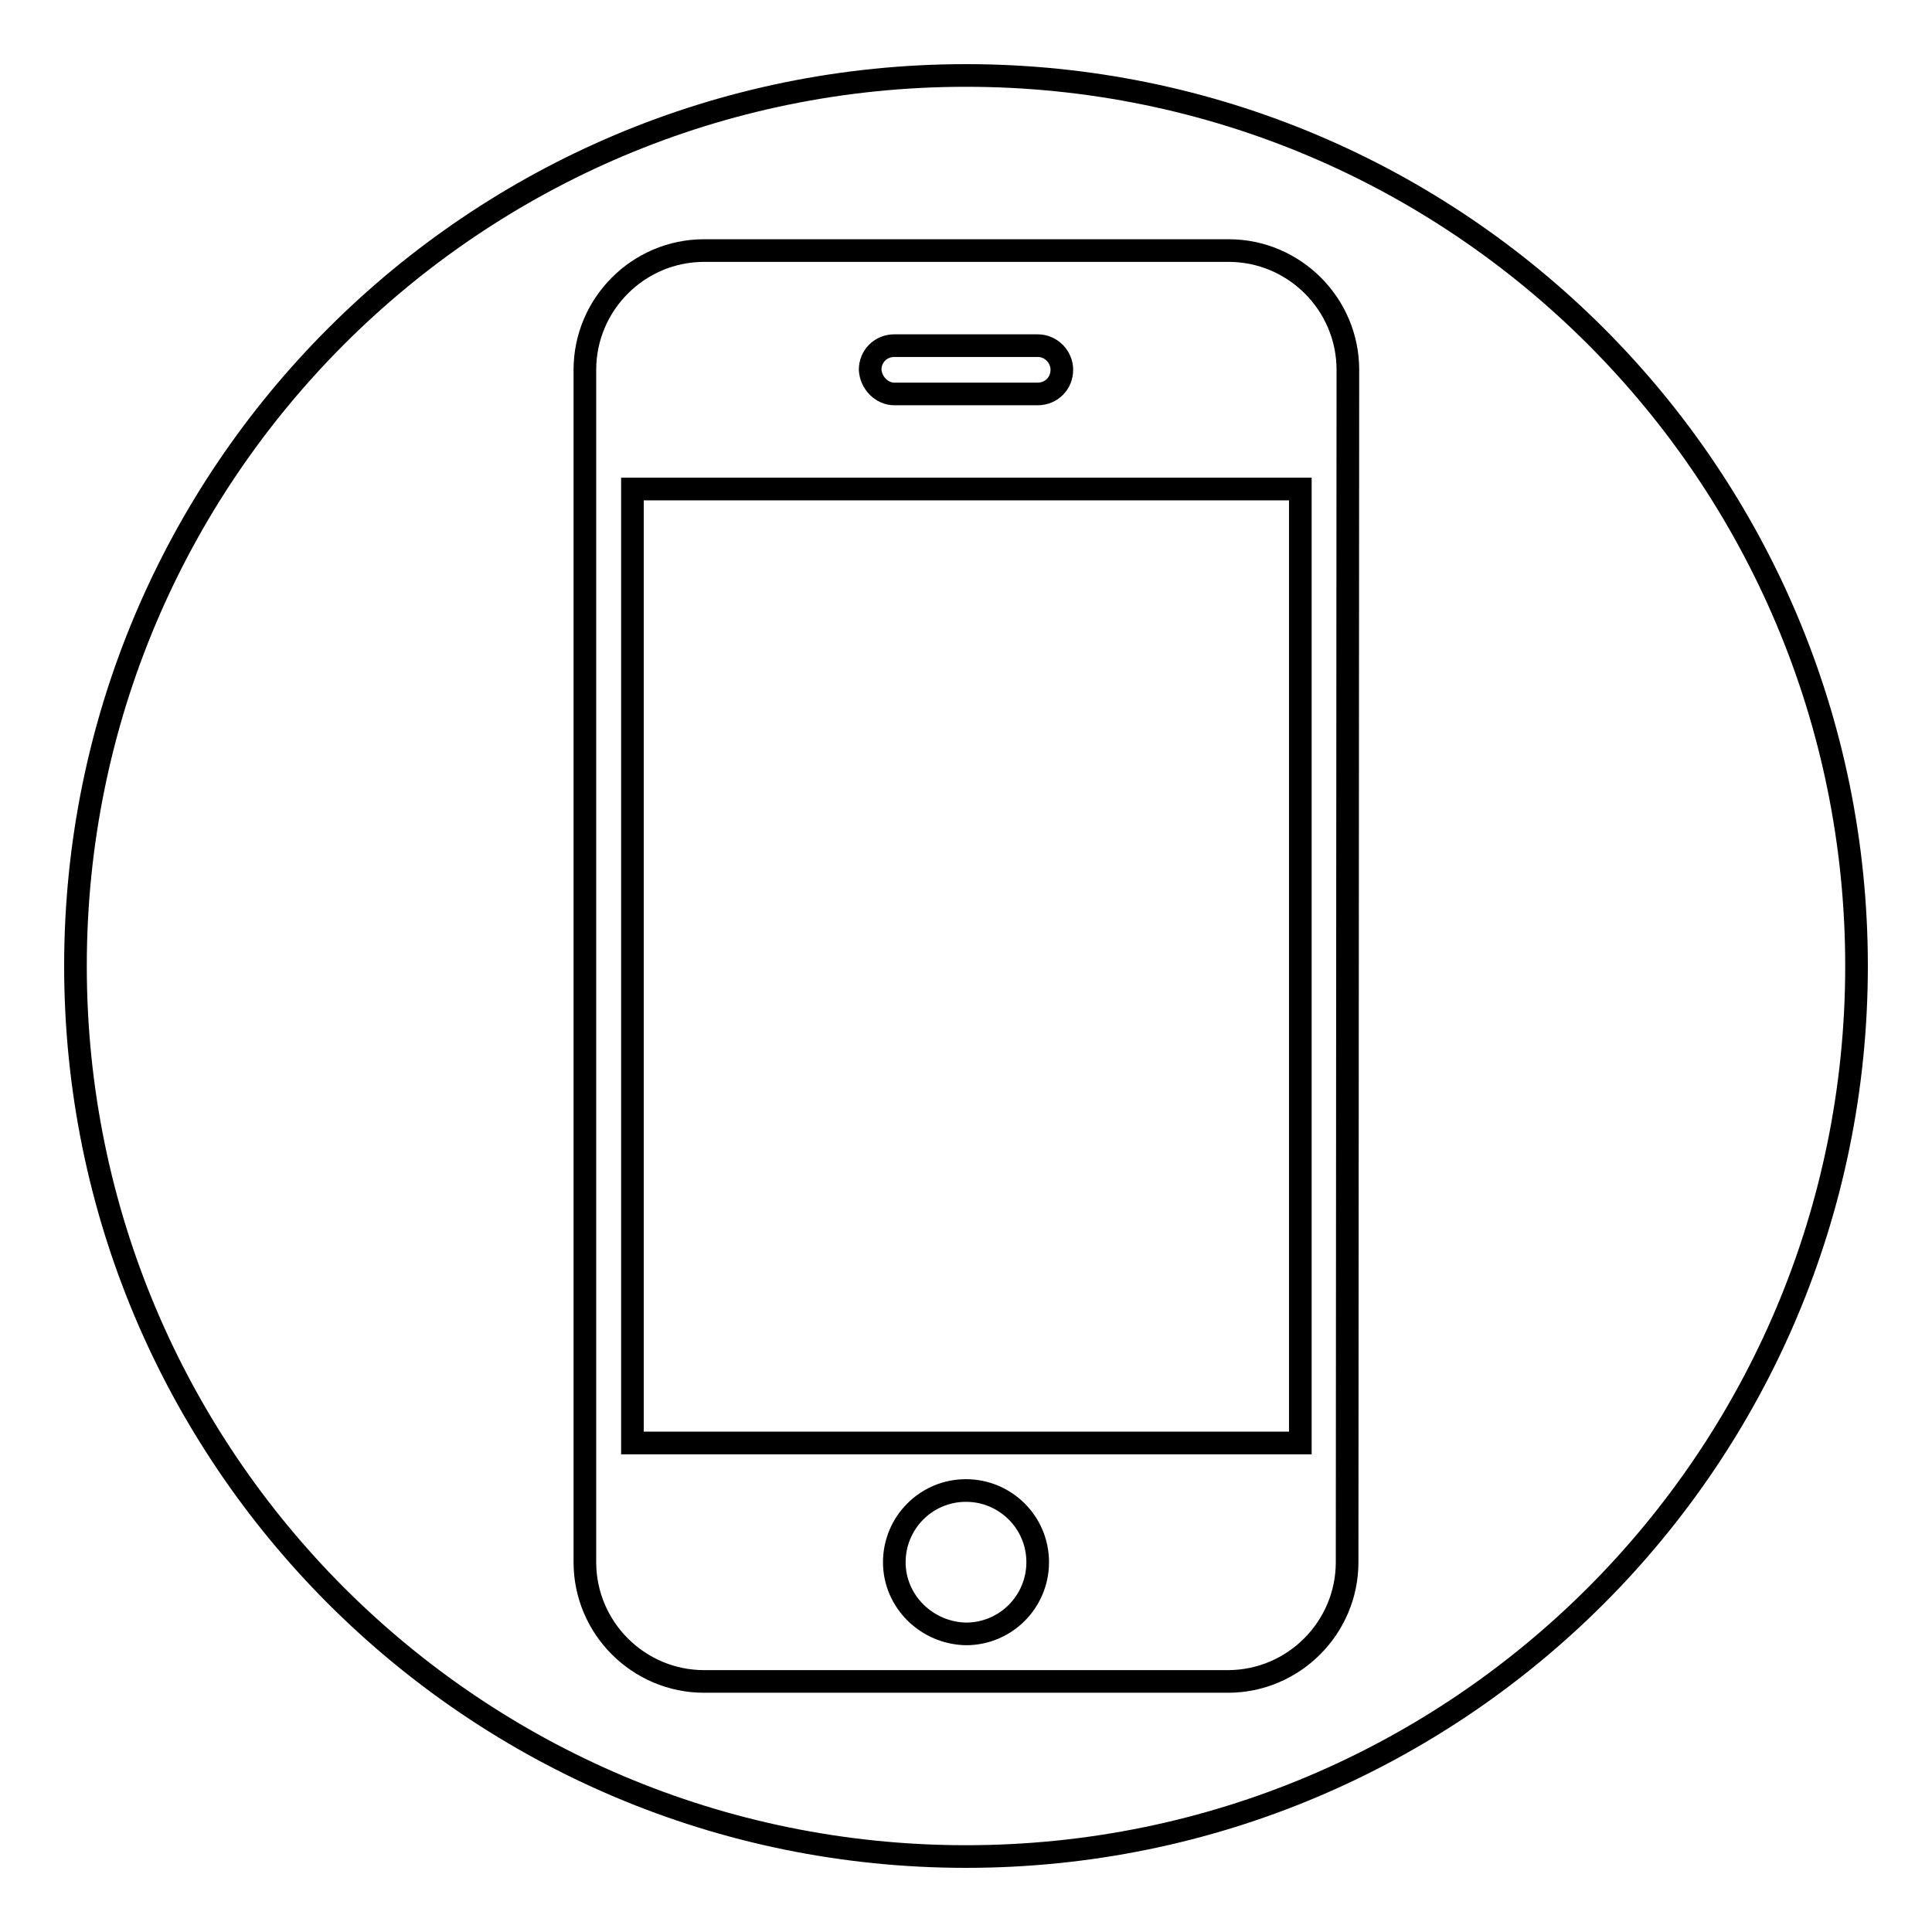<?xml version="1.0" encoding="utf-8"?>
<!-- Svg Vector Icons : http://www.onlinewebfonts.com/icon -->
<!DOCTYPE svg PUBLIC "-//W3C//DTD SVG 1.1//EN" "http://www.w3.org/Graphics/SVG/1.1/DTD/svg11.dtd">
<svg version="1.1" xmlns="http://www.w3.org/2000/svg" xmlns:xlink="http://www.w3.org/1999/xlink" x="0px" y="0px" viewBox="0 0 256 256" enable-background="new 0 0 256 256" xml:space="preserve">
<g><g><path stroke-width="3" fill-opacity="0" stroke="#000000"  d="M118.5,207c0-5.2,4.2-9.5,9.5-9.5c5.2,0,9.5,4.2,9.5,9.5c0,5.2-4.2,9.5-9.5,9.5C122.8,216.4,118.5,212.2,118.5,207L118.5,207z M118.5,52.2h19c1.8,0,3.2-1.4,3.2-3.2c0-1.7-1.4-3.2-3.2-3.2h-19c-1.8,0-3.2,1.4-3.2,3.2C115.4,50.7,116.8,52.2,118.5,52.2z M83.8,64.8h88.5v126.4H83.8V64.8z M128,10C62.8,10,10,62.8,10,128c0,65.2,52.8,118,118,118c65.2,0,118-52.8,118-118C246,62.8,193.2,10,128,10z M178.5,207c0,8.7-7.1,15.8-15.8,15.8H93.3c-8.7,0-15.8-7.1-15.8-15.8V49c0-8.7,7.1-15.8,15.8-15.8h69.5c8.7,0,15.8,7.1,15.8,15.8L178.5,207L178.5,207z"/></g></g>
</svg>